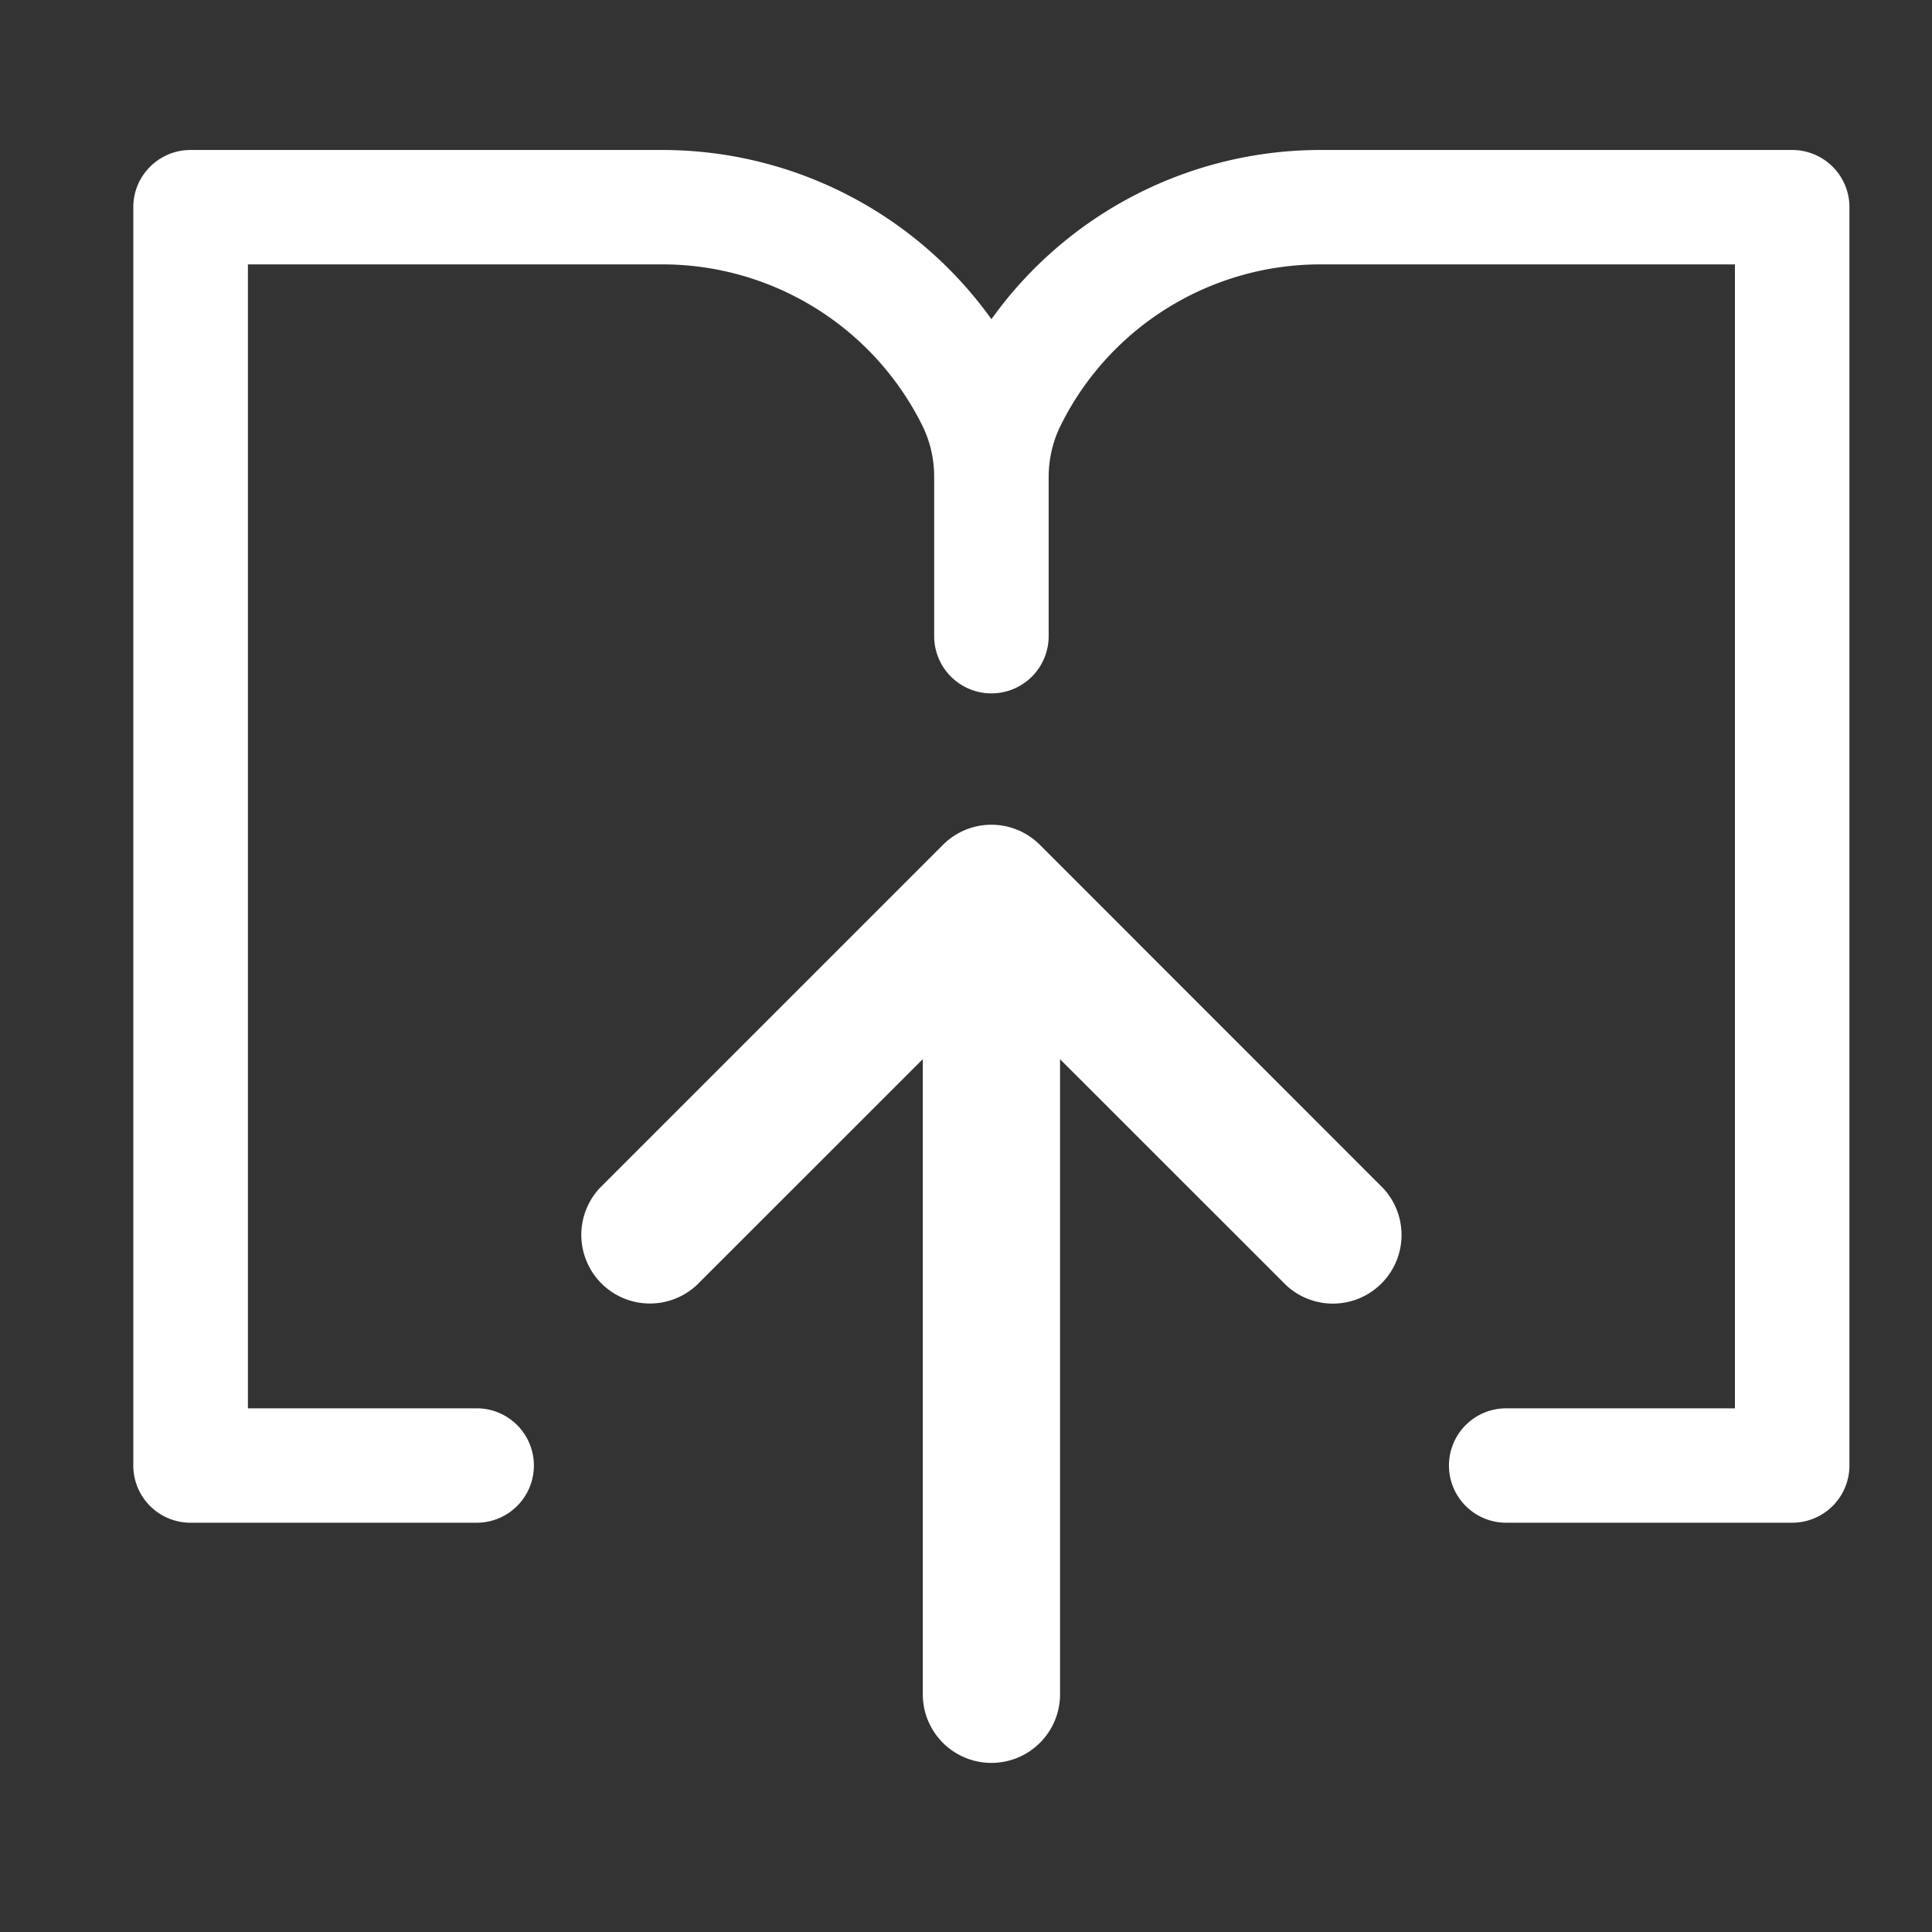 <svg xmlns="http://www.w3.org/2000/svg" width="19" height="19" fill="none"><rect width="100%" height="100%" fill="#333333" stroke="none"/><g fill="#fff" clip-path="url(#a)"><path d="M9.075 16.662a.675.675 0 1 0 1.35 0v-6.245l2.223 2.222a.675.675 0 0 0 .954-.954L10.228 8.31a.673.673 0 0 0-.956 0l-3.374 3.374a.675.675 0 0 0 .954.954l2.223-2.222v6.245Z"/><path d="M17.625 1.475c.31 0 .563.251.563.562v12.375a.563.563 0 0 1-.563.563h-2.813a.562.562 0 1 1 0-1.125h2.25V2.6h-4.075c-1.081 0-2.07.61-2.553 1.578-.08.159-.121.335-.121.513v1.565a.562.562 0 1 1-1.126 0V4.69c0-.177-.04-.353-.12-.512A2.855 2.855 0 0 0 6.512 2.6H2.438v11.25h2.25a.562.562 0 1 1 0 1.125H1.874a.562.562 0 0 1-.563-.563V2.037c0-.31.252-.562.563-.562h4.638A3.98 3.98 0 0 1 9.75 3.139a3.98 3.98 0 0 1 3.237-1.664h4.638Z"/></g><defs><clipPath id="a"><path fill="#fff" d="M.75.35h18v18h-18z"/></clipPath></defs></svg>